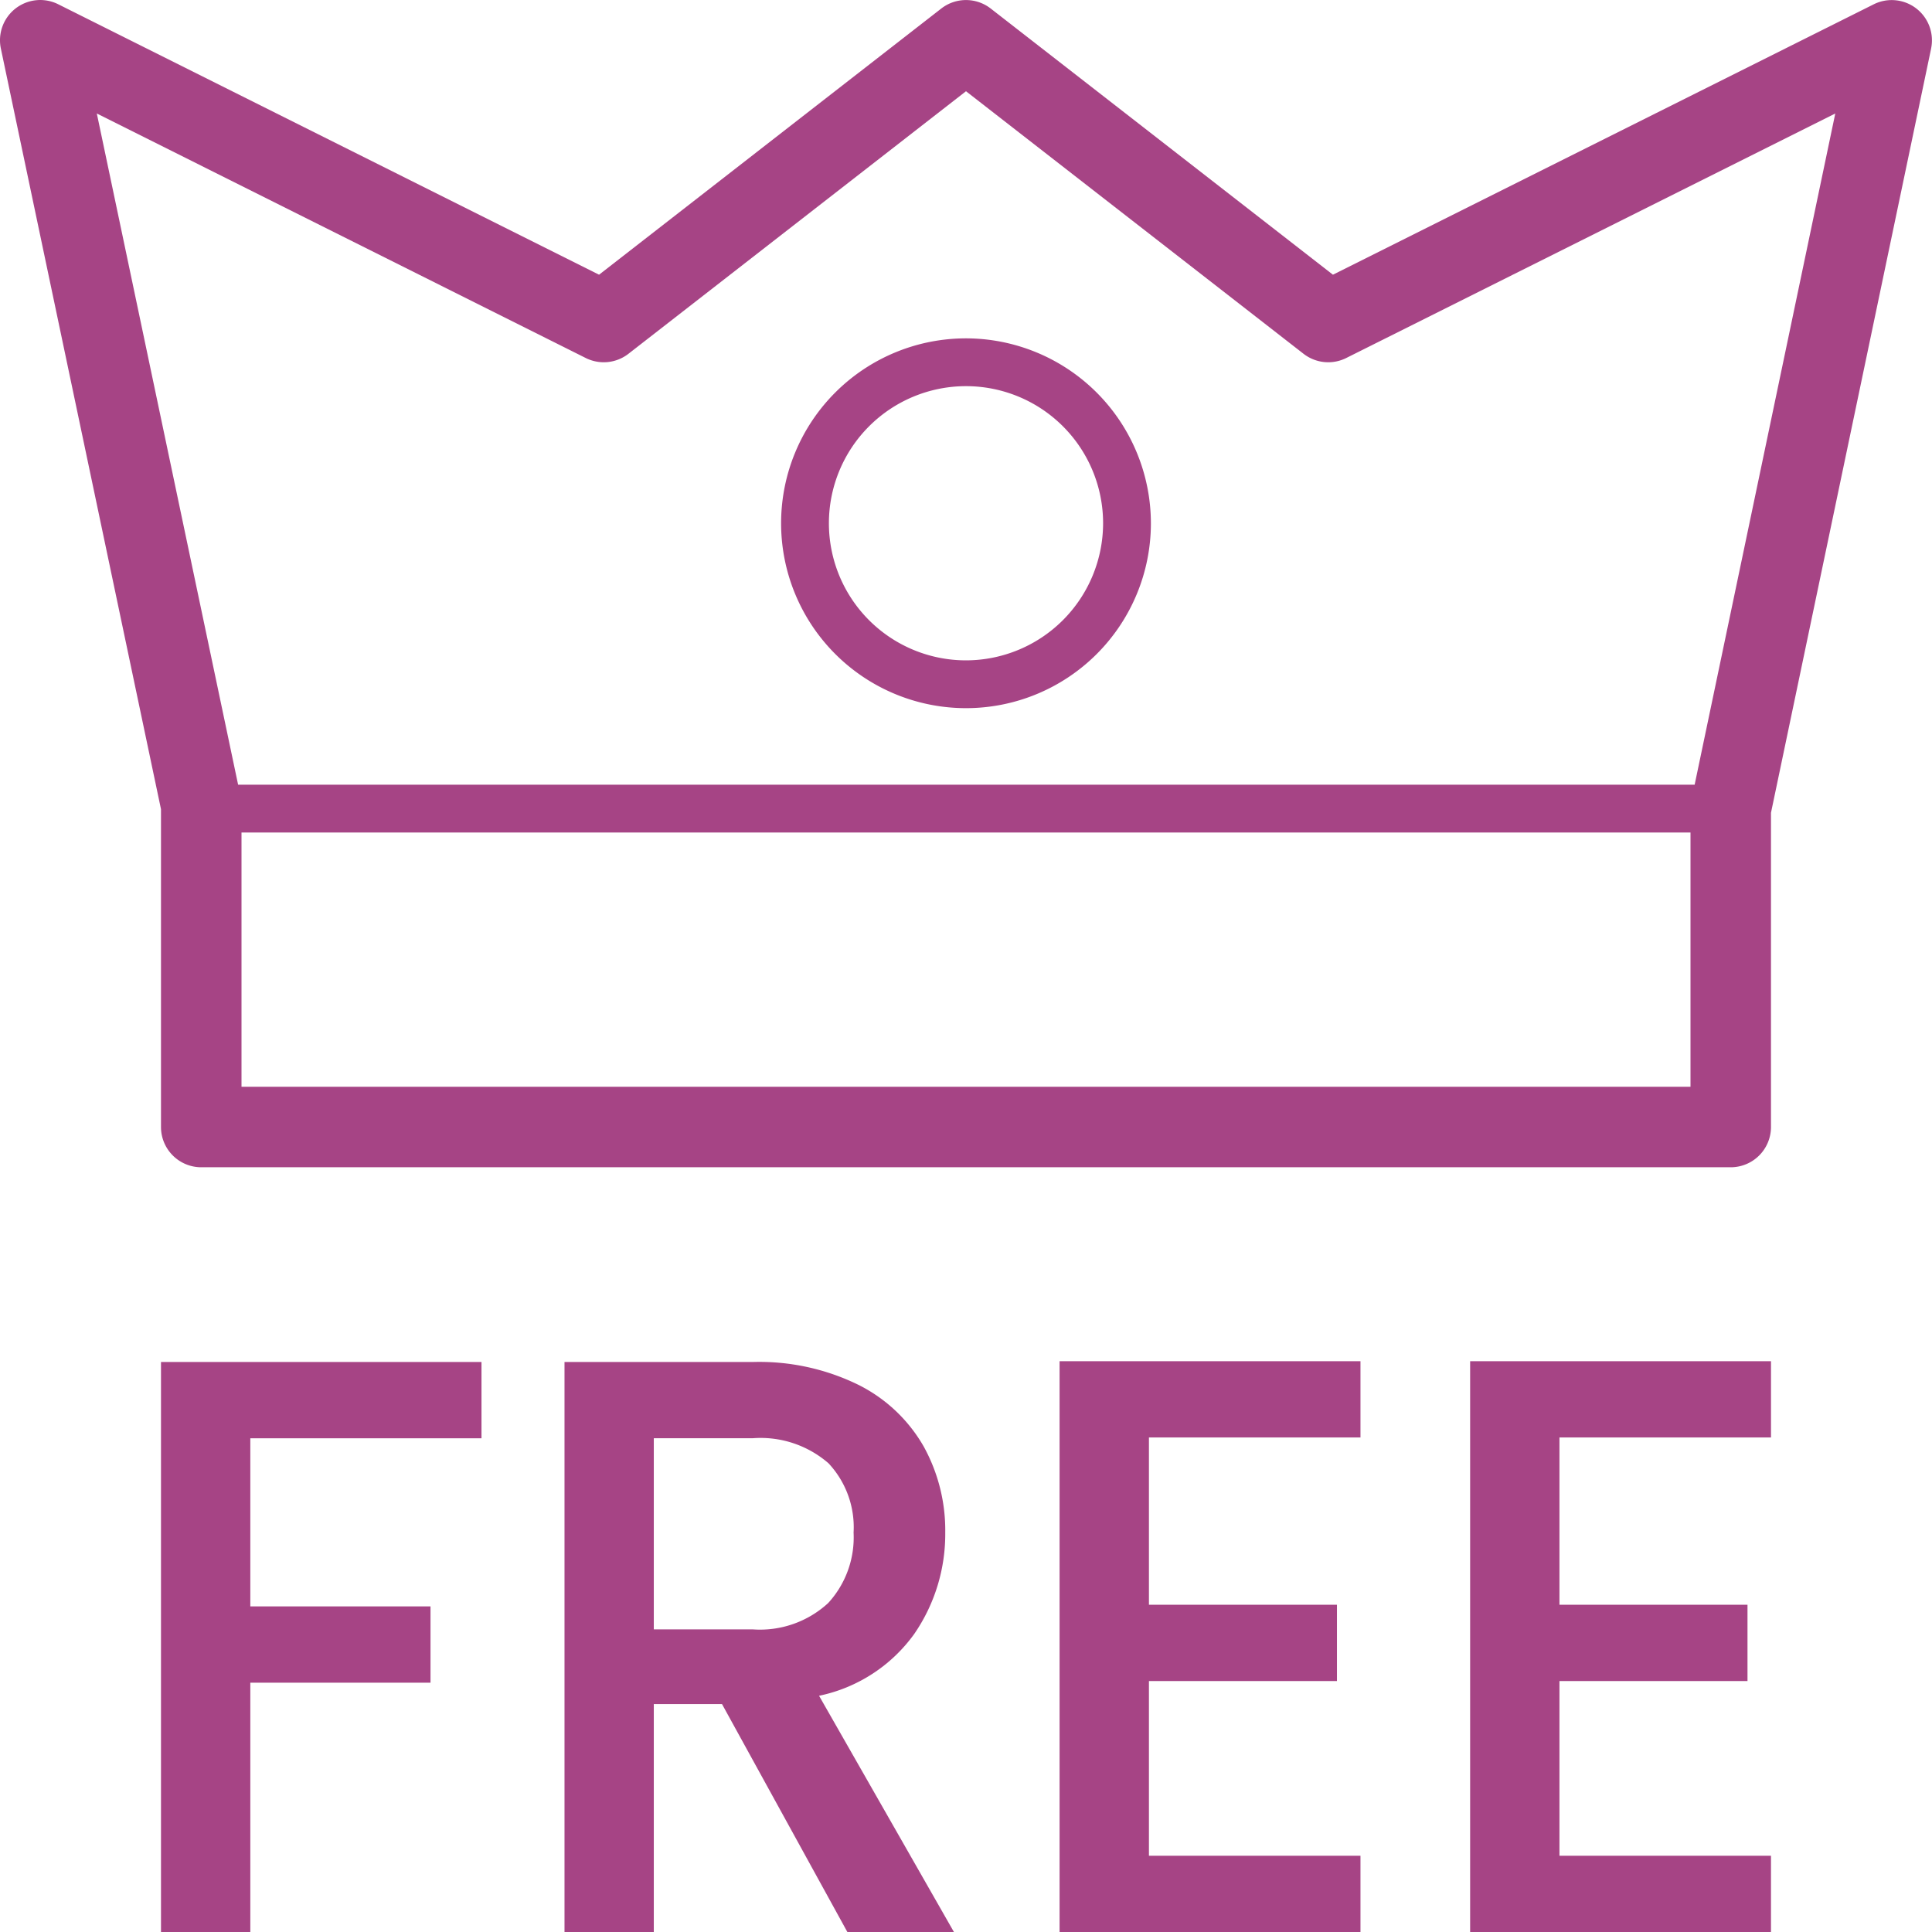 <svg xmlns="http://www.w3.org/2000/svg" width="128" height="128" viewBox="0 0 128 128">
  <path id="convenience" d="M10.666,218.236H31.9v5.053H16.584v11.14H28.522v5.053H16.584V256H10.666Zm43.6,22.115L63.2,256h-7.06l-8.305-15.1H43.316V256H37.4V218.236H49.856a14.92,14.92,0,0,1,7.033,1.521,10.268,10.268,0,0,1,4.308,4.076,11.491,11.491,0,0,1,1.428,5.705,11.671,11.671,0,0,1-2.051,6.711,10.363,10.363,0,0,1-6.306,4.1m-4.412-4.4a6.672,6.672,0,0,0,5.009-1.739,6.428,6.428,0,0,0,1.687-4.673,6.2,6.2,0,0,0-1.661-4.591,6.857,6.857,0,0,0-5.035-1.658h-6.54V235.95ZM70.2,256H90.135v-5.053H76.12V239.373H88.577V234.32H76.12V223.235H90.135v-5.053H70.2Zm27.2,0h19.932v-5.053H103.318V239.373h12.458V234.32H103.318V223.235h14.015v-5.053H97.4Zm30.542-124.786-10.61,50.636v20.817a2.667,2.667,0,0,1-2.667,2.667H13.333a2.667,2.667,0,0,1-2.667-2.667V181.611L.057,131.216a2.666,2.666,0,0,1,3.8-2.934L39.689,146.2l22.673-17.635a2.668,2.668,0,0,1,3.275,0L88.31,146.2l35.83-17.915a2.667,2.667,0,0,1,3.8,2.932M112,183.157H16V200h96Zm9.592-47.638-32.4,16.2a2.669,2.669,0,0,1-2.83-.28L64,134.045,41.637,151.439a2.669,2.669,0,0,1-2.83.28l-32.393-16.2,9.361,44.468h96.5ZM76.25,162.667A12.25,12.25,0,1,1,64,150.417a12.264,12.264,0,0,1,12.25,12.25m-3.167,0A9.083,9.083,0,1,0,64,171.75a9.093,9.093,0,0,0,9.083-9.083" transform="translate(0 -128)" fill="#a64485"/>
</svg>

